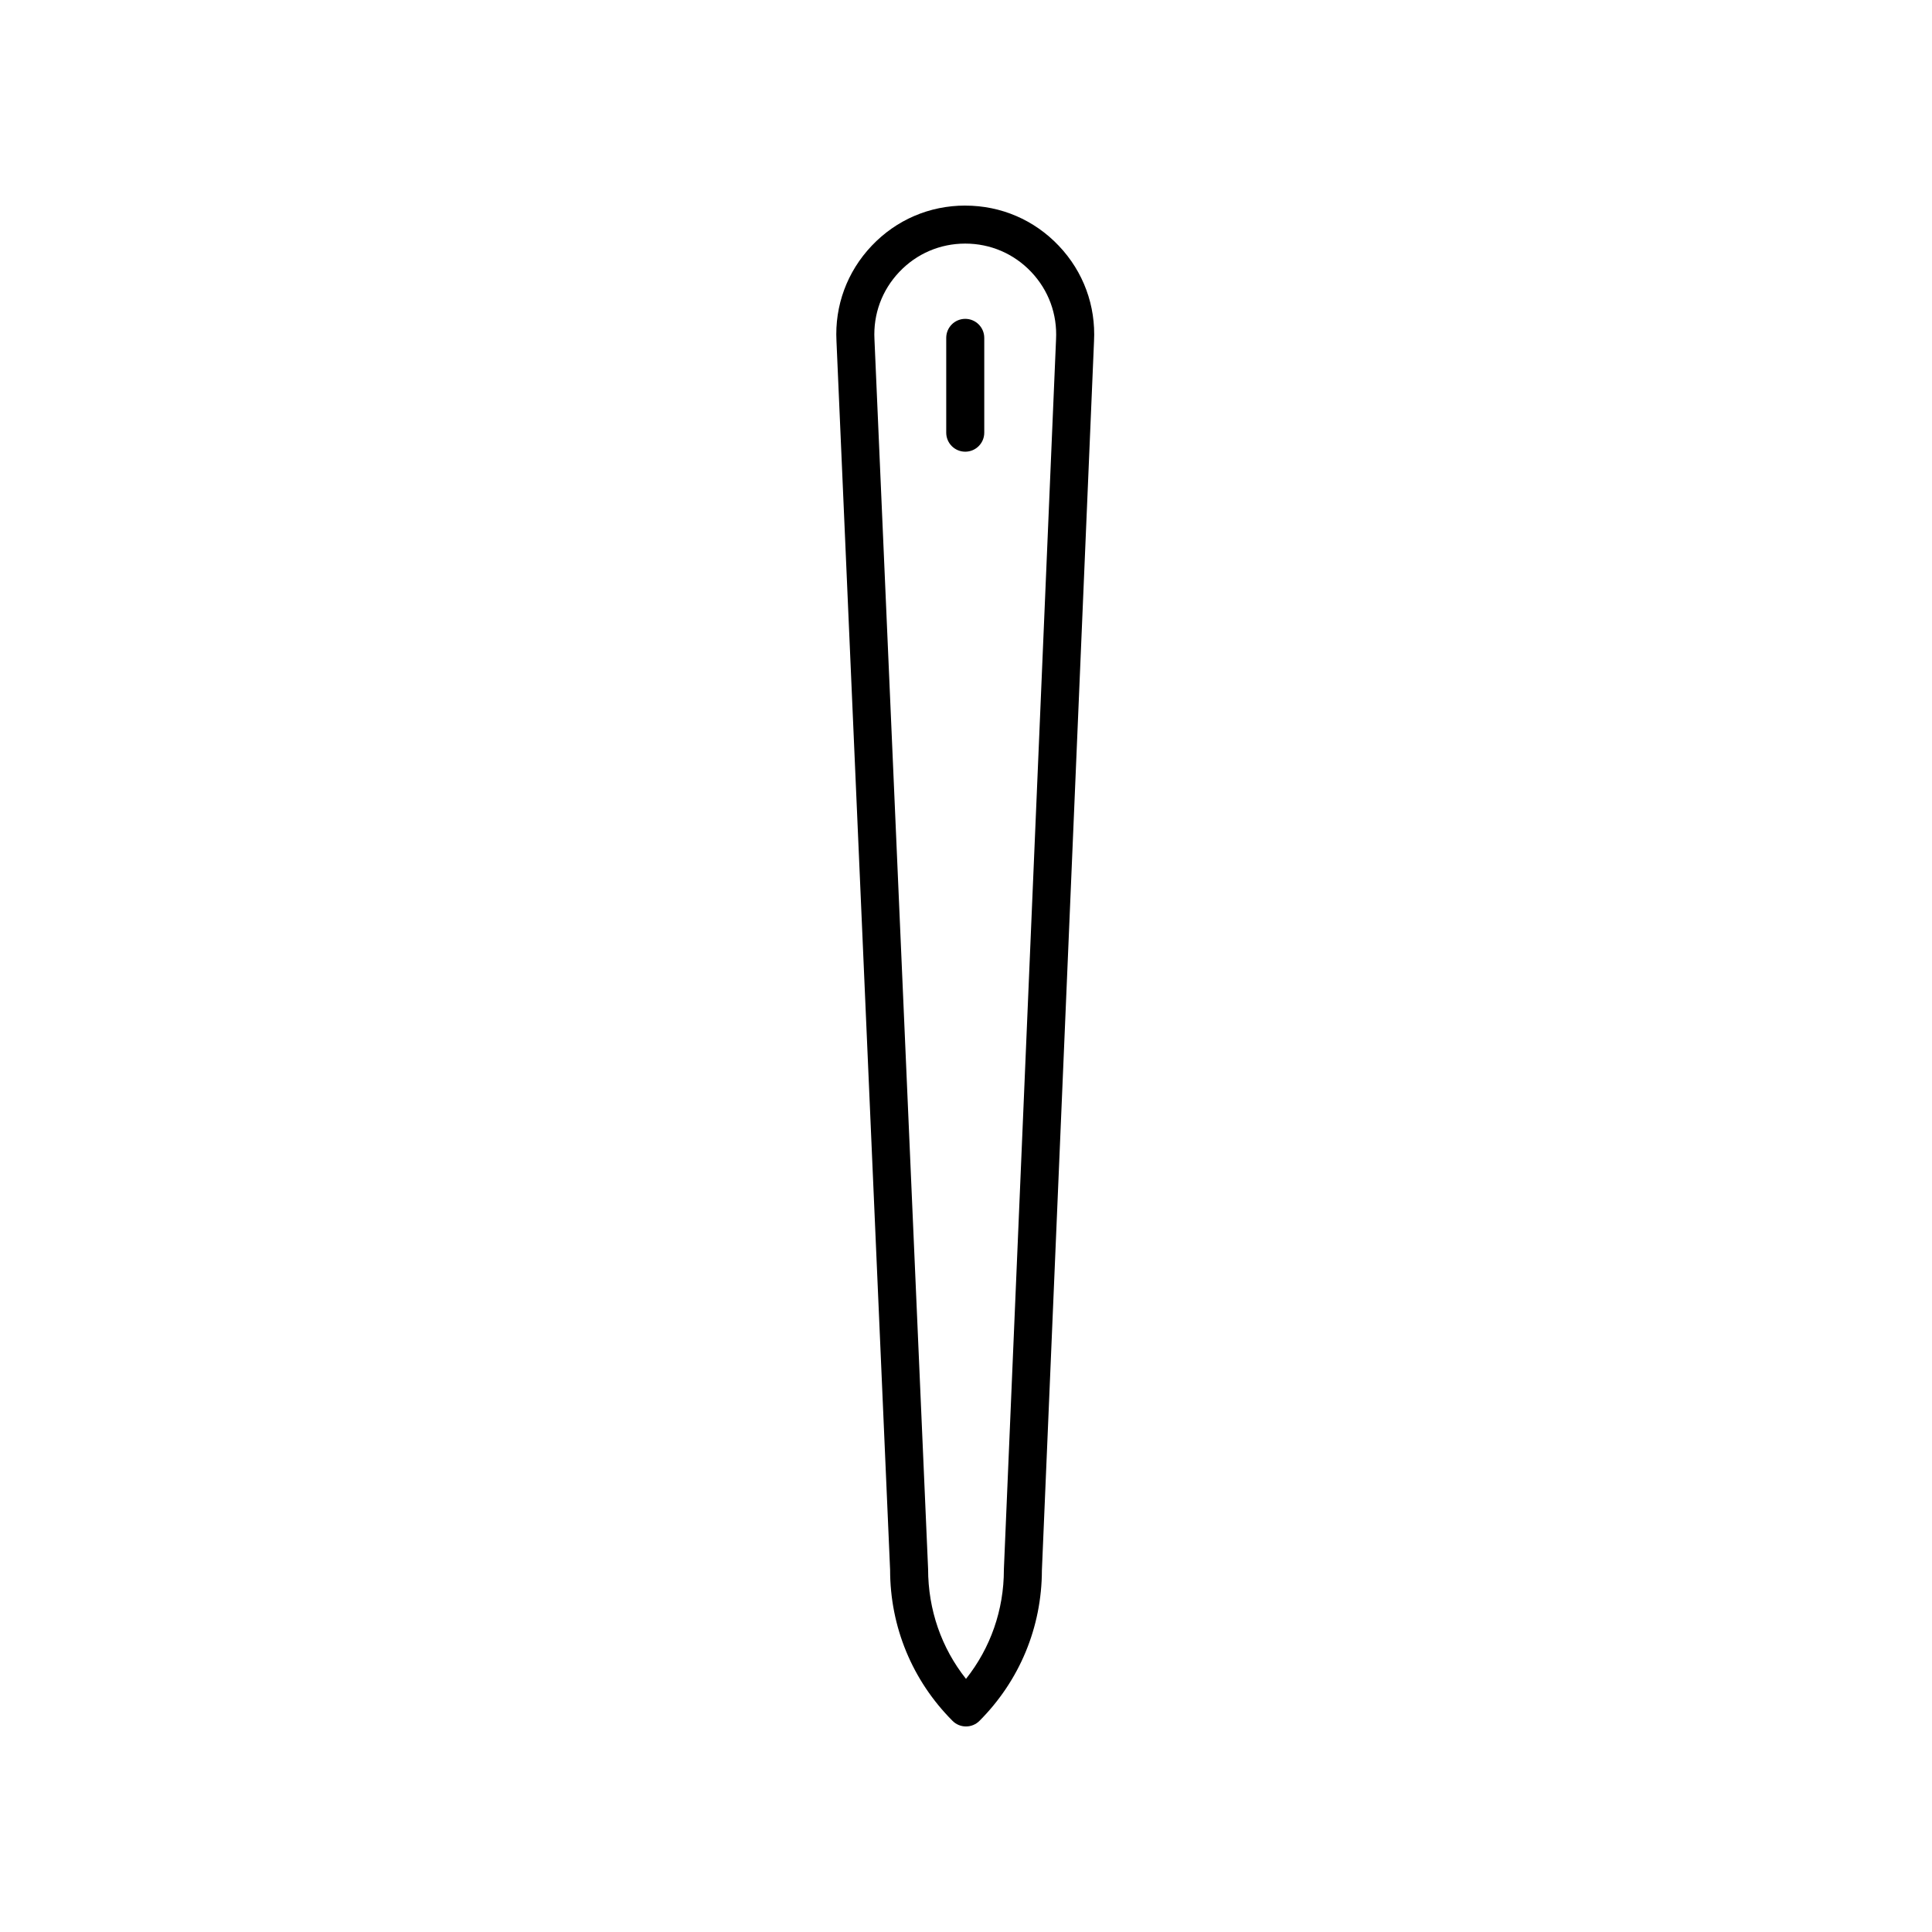 <?xml version="1.0" encoding="UTF-8"?>
<!-- Uploaded to: SVG Repo, www.svgrepo.com, Generator: SVG Repo Mixer Tools -->
<svg fill="#000000" width="800px" height="800px" version="1.1" viewBox="144 144 512 512" xmlns="http://www.w3.org/2000/svg">
 <g>
  <path d="m399.8 228.5c-2.781 0-5.039 2.254-5.039 5.039v25.125c0 2.785 2.254 5.039 5.039 5.039 2.781 0 5.039-2.254 5.039-5.039v-25.125c0-2.785-2.258-5.039-5.039-5.039z"/>
  <path d="m399.8 198.48c-9.473 0-18.277 3.785-24.793 10.656-6.516 6.867-9.832 15.863-9.332 25.273l14.211 325.62c0 15.109 5.879 29.324 16.547 40.02 0.941 0.949 2.227 1.48 3.566 1.48s2.621-0.531 3.566-1.48c10.648-10.672 16.52-24.84 16.547-39.91l13.812-325.68c0.5-9.457-2.812-18.449-9.332-25.32-6.516-6.871-15.32-10.652-24.793-10.652zm10.242 361.33c-0.004 0.07-0.004 0.145-0.004 0.211 0 10.621-3.531 20.703-10.039 28.898-6.508-8.203-10.039-18.309-10.043-29.121l-14.215-325.88c-0.352-6.668 1.984-13.008 6.582-17.855 4.59-4.84 10.797-7.508 17.477-7.508 6.676 0 12.887 2.668 17.484 7.512 4.594 4.848 6.934 11.188 6.578 17.91z"/>
 </g>
</svg>